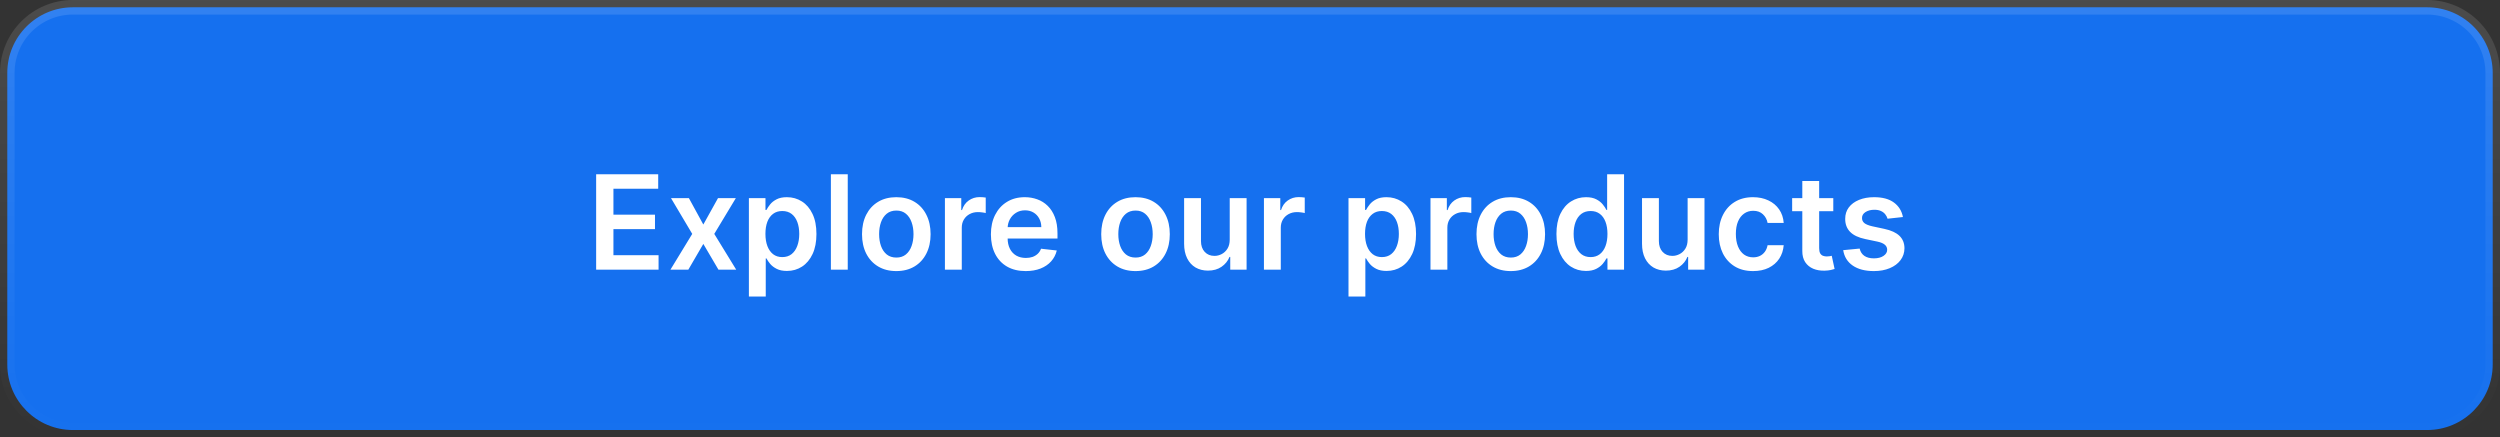 <svg width="343" height="60" viewBox="0 0 343 60" fill="none" xmlns="http://www.w3.org/2000/svg">
<rect x="0" y="0" width="343" height="60" fill="#333333" stroke="none"/>
<path d="M1 10C1 5.029 5.029 1 10 1H333C337.971 1 342 5.029 342 10V50C342 54.971 337.971 59 333 59H10C5.029 59 1 54.971 1 50V10Z" fill="#1570EF"/>
<path d="M1 10C1 5.029 5.029 1 10 1H333C337.971 1 342 5.029 342 10V50C342 54.971 337.971 59 333 59H10C5.029 59 1 54.971 1 50V10Z" stroke="url(#paint0_linear_242_16292)" stroke-width="2"/>
<path d="M81.791 37V23.909H90.305V25.897H84.163V29.451H89.864V31.439H84.163V35.012H90.356V37H81.791ZM94.515 27.182L96.496 30.806L98.51 27.182H100.958L97.998 32.091L101.009 37H98.573L96.496 33.465L94.438 37H91.983L94.975 32.091L92.06 27.182H94.515ZM102.748 40.682V27.182H105.023V28.805H105.157C105.277 28.567 105.445 28.313 105.662 28.045C105.88 27.772 106.174 27.54 106.544 27.348C106.915 27.152 107.388 27.054 107.963 27.054C108.722 27.054 109.406 27.248 110.015 27.636C110.629 28.019 111.115 28.588 111.473 29.342C111.835 30.092 112.016 31.013 112.016 32.104C112.016 33.182 111.839 34.098 111.485 34.852C111.132 35.606 110.65 36.182 110.041 36.578C109.431 36.974 108.741 37.173 107.97 37.173C107.407 37.173 106.941 37.079 106.57 36.891C106.199 36.704 105.901 36.478 105.675 36.214C105.453 35.945 105.281 35.692 105.157 35.453H105.061V40.682H102.748ZM105.017 32.091C105.017 32.726 105.106 33.282 105.285 33.759C105.468 34.236 105.73 34.609 106.071 34.878C106.417 35.142 106.834 35.274 107.324 35.274C107.836 35.274 108.264 35.138 108.609 34.865C108.954 34.588 109.214 34.211 109.389 33.734C109.568 33.252 109.657 32.705 109.657 32.091C109.657 31.482 109.57 30.94 109.395 30.467C109.221 29.994 108.961 29.624 108.615 29.355C108.27 29.087 107.84 28.952 107.324 28.952C106.83 28.952 106.41 29.082 106.065 29.342C105.72 29.602 105.458 29.967 105.279 30.435C105.104 30.904 105.017 31.456 105.017 32.091ZM116.311 23.909V37H113.998V23.909H116.311ZM122.974 37.192C122.015 37.192 121.184 36.981 120.481 36.559C119.778 36.137 119.232 35.547 118.844 34.788C118.461 34.03 118.269 33.144 118.269 32.129C118.269 31.115 118.461 30.227 118.844 29.464C119.232 28.701 119.778 28.109 120.481 27.687C121.184 27.265 122.015 27.054 122.974 27.054C123.932 27.054 124.763 27.265 125.466 27.687C126.17 28.109 126.713 28.701 127.096 29.464C127.484 30.227 127.678 31.115 127.678 32.129C127.678 33.144 127.484 34.03 127.096 34.788C126.713 35.547 126.17 36.137 125.466 36.559C124.763 36.981 123.932 37.192 122.974 37.192ZM122.986 35.338C123.506 35.338 123.941 35.195 124.29 34.91C124.64 34.62 124.9 34.232 125.07 33.746C125.245 33.261 125.332 32.719 125.332 32.123C125.332 31.522 125.245 30.979 125.07 30.493C124.9 30.003 124.64 29.613 124.29 29.323C123.941 29.033 123.506 28.889 122.986 28.889C122.454 28.889 122.01 29.033 121.657 29.323C121.307 29.613 121.045 30.003 120.871 30.493C120.7 30.979 120.615 31.522 120.615 32.123C120.615 32.719 120.7 33.261 120.871 33.746C121.045 34.232 121.307 34.62 121.657 34.91C122.01 35.195 122.454 35.338 122.986 35.338ZM129.642 37V27.182H131.886V28.818H131.988C132.167 28.251 132.474 27.815 132.908 27.508C133.347 27.197 133.848 27.041 134.411 27.041C134.538 27.041 134.681 27.048 134.839 27.06C135.001 27.069 135.135 27.084 135.241 27.105V29.234C135.143 29.2 134.988 29.17 134.775 29.144C134.566 29.114 134.364 29.099 134.168 29.099C133.746 29.099 133.366 29.191 133.03 29.374C132.697 29.553 132.435 29.803 132.244 30.122C132.052 30.442 131.956 30.81 131.956 31.228V37H129.642ZM140.721 37.192C139.737 37.192 138.887 36.987 138.171 36.578C137.459 36.165 136.911 35.581 136.528 34.827C136.144 34.068 135.953 33.175 135.953 32.148C135.953 31.139 136.144 30.252 136.528 29.489C136.916 28.722 137.457 28.126 138.151 27.7C138.846 27.269 139.662 27.054 140.6 27.054C141.205 27.054 141.776 27.152 142.313 27.348C142.854 27.54 143.331 27.838 143.744 28.243C144.162 28.648 144.49 29.163 144.729 29.79C144.968 30.412 145.087 31.153 145.087 32.014V32.724H137.039V31.164H142.869C142.865 30.721 142.769 30.327 142.581 29.982C142.394 29.632 142.132 29.357 141.795 29.157C141.463 28.957 141.075 28.857 140.632 28.857C140.159 28.857 139.743 28.972 139.385 29.202C139.027 29.428 138.748 29.726 138.548 30.097C138.352 30.463 138.252 30.866 138.247 31.305V32.666C138.247 33.237 138.352 33.727 138.561 34.136C138.769 34.541 139.061 34.852 139.436 35.07C139.811 35.283 140.25 35.389 140.753 35.389C141.09 35.389 141.394 35.342 141.667 35.249C141.94 35.151 142.176 35.008 142.377 34.82C142.577 34.633 142.728 34.401 142.83 34.124L144.991 34.367C144.855 34.938 144.595 35.436 144.211 35.862C143.832 36.284 143.346 36.612 142.754 36.847C142.161 37.077 141.484 37.192 140.721 37.192ZM155.792 37.192C154.833 37.192 154.002 36.981 153.299 36.559C152.596 36.137 152.05 35.547 151.663 34.788C151.279 34.03 151.087 33.144 151.087 32.129C151.087 31.115 151.279 30.227 151.663 29.464C152.05 28.701 152.596 28.109 153.299 27.687C154.002 27.265 154.833 27.054 155.792 27.054C156.751 27.054 157.582 27.265 158.285 27.687C158.988 28.109 159.531 28.701 159.915 29.464C160.303 30.227 160.496 31.115 160.496 32.129C160.496 33.144 160.303 34.03 159.915 34.788C159.531 35.547 158.988 36.137 158.285 36.559C157.582 36.981 156.751 37.192 155.792 37.192ZM155.805 35.338C156.325 35.338 156.759 35.195 157.109 34.91C157.458 34.62 157.718 34.232 157.888 33.746C158.063 33.261 158.151 32.719 158.151 32.123C158.151 31.522 158.063 30.979 157.888 30.493C157.718 30.003 157.458 29.613 157.109 29.323C156.759 29.033 156.325 28.889 155.805 28.889C155.272 28.889 154.829 29.033 154.475 29.323C154.126 29.613 153.864 30.003 153.689 30.493C153.518 30.979 153.433 31.522 153.433 32.123C153.433 32.719 153.518 33.261 153.689 33.746C153.864 34.232 154.126 34.62 154.475 34.91C154.829 35.195 155.272 35.338 155.805 35.338ZM168.718 32.871V27.182H171.032V37H168.789V35.255H168.686C168.465 35.805 168.1 36.254 167.593 36.604C167.09 36.953 166.47 37.128 165.733 37.128C165.09 37.128 164.521 36.985 164.026 36.7C163.536 36.41 163.153 35.99 162.876 35.44C162.599 34.886 162.46 34.217 162.46 33.433V27.182H164.774V33.075C164.774 33.697 164.945 34.192 165.286 34.558C165.627 34.925 166.074 35.108 166.628 35.108C166.969 35.108 167.299 35.025 167.619 34.859C167.938 34.693 168.2 34.445 168.405 34.117C168.614 33.785 168.718 33.369 168.718 32.871ZM173.412 37V27.182H175.655V28.818H175.757C175.936 28.251 176.243 27.815 176.678 27.508C177.117 27.197 177.618 27.041 178.18 27.041C178.308 27.041 178.451 27.048 178.608 27.06C178.77 27.069 178.904 27.084 179.011 27.105V29.234C178.913 29.2 178.757 29.17 178.544 29.144C178.336 29.114 178.133 29.099 177.937 29.099C177.515 29.099 177.136 29.191 176.799 29.374C176.467 29.553 176.205 29.803 176.013 30.122C175.821 30.442 175.725 30.81 175.725 31.228V37H173.412ZM185.013 40.682V27.182H187.289V28.805H187.423C187.542 28.567 187.711 28.313 187.928 28.045C188.145 27.772 188.439 27.54 188.81 27.348C189.181 27.152 189.654 27.054 190.229 27.054C190.988 27.054 191.672 27.248 192.281 27.636C192.895 28.019 193.38 28.588 193.738 29.342C194.1 30.092 194.282 31.013 194.282 32.104C194.282 33.182 194.105 34.098 193.751 34.852C193.397 35.606 192.916 36.182 192.306 36.578C191.697 36.974 191.007 37.173 190.235 37.173C189.673 37.173 189.206 37.079 188.836 36.891C188.465 36.704 188.167 36.478 187.941 36.214C187.719 35.945 187.547 35.692 187.423 35.453H187.327V40.682H185.013ZM187.282 32.091C187.282 32.726 187.372 33.282 187.551 33.759C187.734 34.236 187.996 34.609 188.337 34.878C188.682 35.142 189.1 35.274 189.59 35.274C190.101 35.274 190.529 35.138 190.875 34.865C191.22 34.588 191.48 34.211 191.654 33.734C191.833 33.252 191.923 32.705 191.923 32.091C191.923 31.482 191.836 30.94 191.661 30.467C191.486 29.994 191.226 29.624 190.881 29.355C190.536 29.087 190.105 28.952 189.59 28.952C189.096 28.952 188.676 29.082 188.331 29.342C187.985 29.602 187.723 29.967 187.544 30.435C187.37 30.904 187.282 31.456 187.282 32.091ZM196.263 37V27.182H198.507V28.818H198.609C198.788 28.251 199.095 27.815 199.529 27.508C199.968 27.197 200.469 27.041 201.032 27.041C201.159 27.041 201.302 27.048 201.46 27.06C201.622 27.069 201.756 27.084 201.863 27.105V29.234C201.765 29.2 201.609 29.17 201.396 29.144C201.187 29.114 200.985 29.099 200.789 29.099C200.367 29.099 199.988 29.191 199.651 29.374C199.319 29.553 199.056 29.803 198.865 30.122C198.673 30.442 198.577 30.81 198.577 31.228V37H196.263ZM207.278 37.192C206.319 37.192 205.488 36.981 204.785 36.559C204.082 36.137 203.537 35.547 203.149 34.788C202.765 34.03 202.574 33.144 202.574 32.129C202.574 31.115 202.765 30.227 203.149 29.464C203.537 28.701 204.082 28.109 204.785 27.687C205.488 27.265 206.319 27.054 207.278 27.054C208.237 27.054 209.068 27.265 209.771 27.687C210.474 28.109 211.018 28.701 211.401 29.464C211.789 30.227 211.983 31.115 211.983 32.129C211.983 33.144 211.789 34.03 211.401 34.788C211.018 35.547 210.474 36.137 209.771 36.559C209.068 36.981 208.237 37.192 207.278 37.192ZM207.291 35.338C207.811 35.338 208.246 35.195 208.595 34.91C208.944 34.62 209.204 34.232 209.375 33.746C209.55 33.261 209.637 32.719 209.637 32.123C209.637 31.522 209.55 30.979 209.375 30.493C209.204 30.003 208.944 29.613 208.595 29.323C208.246 29.033 207.811 28.889 207.291 28.889C206.758 28.889 206.315 29.033 205.961 29.323C205.612 29.613 205.35 30.003 205.175 30.493C205.005 30.979 204.92 31.522 204.92 32.123C204.92 32.719 205.005 33.261 205.175 33.746C205.35 34.232 205.612 34.62 205.961 34.91C206.315 35.195 206.758 35.338 207.291 35.338ZM217.59 37.173C216.819 37.173 216.129 36.974 215.519 36.578C214.91 36.182 214.428 35.606 214.075 34.852C213.721 34.098 213.544 33.182 213.544 32.104C213.544 31.013 213.723 30.092 214.081 29.342C214.443 28.588 214.931 28.019 215.545 27.636C216.158 27.248 216.842 27.054 217.597 27.054C218.172 27.054 218.645 27.152 219.016 27.348C219.386 27.54 219.68 27.772 219.898 28.045C220.115 28.313 220.283 28.567 220.403 28.805H220.499V23.909H222.819V37H220.543V35.453H220.403C220.283 35.692 220.111 35.945 219.885 36.214C219.659 36.478 219.361 36.704 218.99 36.891C218.619 37.079 218.153 37.173 217.59 37.173ZM218.236 35.274C218.726 35.274 219.143 35.142 219.489 34.878C219.834 34.609 220.096 34.236 220.275 33.759C220.454 33.282 220.543 32.726 220.543 32.091C220.543 31.456 220.454 30.904 220.275 30.435C220.1 29.967 219.84 29.602 219.495 29.342C219.154 29.082 218.734 28.952 218.236 28.952C217.72 28.952 217.29 29.087 216.945 29.355C216.599 29.624 216.339 29.994 216.165 30.467C215.99 30.94 215.903 31.482 215.903 32.091C215.903 32.705 215.99 33.252 216.165 33.734C216.344 34.211 216.606 34.588 216.951 34.865C217.3 35.138 217.729 35.274 218.236 35.274ZM231.542 32.871V27.182H233.856V37H231.613V35.255H231.51C231.289 35.805 230.925 36.254 230.417 36.604C229.915 36.953 229.295 37.128 228.557 37.128C227.914 37.128 227.345 36.985 226.851 36.7C226.361 36.41 225.977 35.99 225.7 35.44C225.423 34.886 225.285 34.217 225.285 33.433V27.182H227.599V33.075C227.599 33.697 227.769 34.192 228.11 34.558C228.451 34.925 228.898 35.108 229.452 35.108C229.793 35.108 230.123 35.025 230.443 34.859C230.763 34.693 231.025 34.445 231.229 34.117C231.438 33.785 231.542 33.369 231.542 32.871ZM240.518 37.192C239.538 37.192 238.697 36.977 237.994 36.546C237.295 36.116 236.756 35.521 236.376 34.763C236.001 34 235.814 33.122 235.814 32.129C235.814 31.132 236.006 30.252 236.389 29.489C236.773 28.722 237.314 28.126 238.013 27.7C238.716 27.269 239.547 27.054 240.506 27.054C241.303 27.054 242.008 27.201 242.621 27.495C243.239 27.785 243.732 28.196 244.098 28.729C244.464 29.257 244.673 29.875 244.724 30.582H242.513C242.423 30.109 242.21 29.715 241.874 29.4C241.541 29.08 241.096 28.921 240.538 28.921C240.065 28.921 239.649 29.048 239.291 29.304C238.933 29.555 238.654 29.918 238.454 30.391C238.258 30.864 238.16 31.43 238.16 32.091C238.16 32.76 238.258 33.335 238.454 33.817C238.65 34.294 238.925 34.663 239.278 34.923C239.636 35.178 240.056 35.306 240.538 35.306C240.879 35.306 241.183 35.242 241.452 35.114C241.724 34.982 241.952 34.793 242.136 34.545C242.319 34.298 242.445 33.998 242.513 33.644H244.724C244.669 34.339 244.464 34.955 244.111 35.492C243.757 36.024 243.276 36.442 242.666 36.744C242.057 37.043 241.341 37.192 240.518 37.192ZM251.527 27.182V28.972H245.883V27.182H251.527ZM247.276 24.829H249.59V34.047C249.59 34.358 249.637 34.597 249.731 34.763C249.829 34.925 249.957 35.035 250.115 35.095C250.272 35.155 250.447 35.185 250.639 35.185C250.784 35.185 250.916 35.174 251.035 35.153C251.159 35.131 251.252 35.112 251.316 35.095L251.706 36.904C251.583 36.947 251.406 36.994 251.176 37.045C250.95 37.096 250.673 37.126 250.345 37.134C249.765 37.151 249.243 37.064 248.779 36.872C248.314 36.676 247.945 36.374 247.673 35.965C247.404 35.555 247.272 35.044 247.276 34.43V24.829ZM261.082 29.777L258.972 30.007C258.913 29.794 258.808 29.594 258.659 29.406C258.514 29.219 258.318 29.067 258.071 28.952C257.824 28.837 257.521 28.78 257.163 28.78C256.682 28.78 256.277 28.884 255.949 29.093C255.625 29.302 255.465 29.572 255.469 29.905C255.465 30.19 255.57 30.423 255.783 30.602C256 30.78 256.358 30.928 256.857 31.043L258.531 31.401C259.46 31.601 260.151 31.918 260.602 32.353C261.058 32.788 261.288 33.356 261.293 34.06C261.288 34.678 261.107 35.223 260.749 35.696C260.396 36.165 259.903 36.531 259.273 36.795C258.642 37.06 257.918 37.192 257.099 37.192C255.898 37.192 254.93 36.94 254.197 36.438C253.464 35.93 253.028 35.225 252.887 34.322L255.143 34.104C255.246 34.548 255.463 34.882 255.795 35.108C256.128 35.334 256.56 35.447 257.093 35.447C257.643 35.447 258.084 35.334 258.416 35.108C258.753 34.882 258.921 34.603 258.921 34.271C258.921 33.989 258.813 33.757 258.595 33.574C258.382 33.391 258.05 33.25 257.598 33.152L255.923 32.8C254.982 32.604 254.285 32.274 253.833 31.81C253.381 31.341 253.158 30.749 253.162 30.033C253.158 29.428 253.322 28.903 253.654 28.46C253.991 28.013 254.457 27.668 255.054 27.425C255.655 27.178 256.347 27.054 257.131 27.054C258.282 27.054 259.188 27.299 259.848 27.789C260.513 28.279 260.924 28.942 261.082 29.777Z" fill="white"/>
<defs>
<linearGradient id="paint0_linear_242_16292" x1="171.5" y1="0" x2="171.5" y2="60" gradientUnits="userSpaceOnUse">
<stop stop-color="white" stop-opacity="0.12"/>
<stop offset="1" stop-color="white" stop-opacity="0"/>
</linearGradient>
</defs>
</svg>
